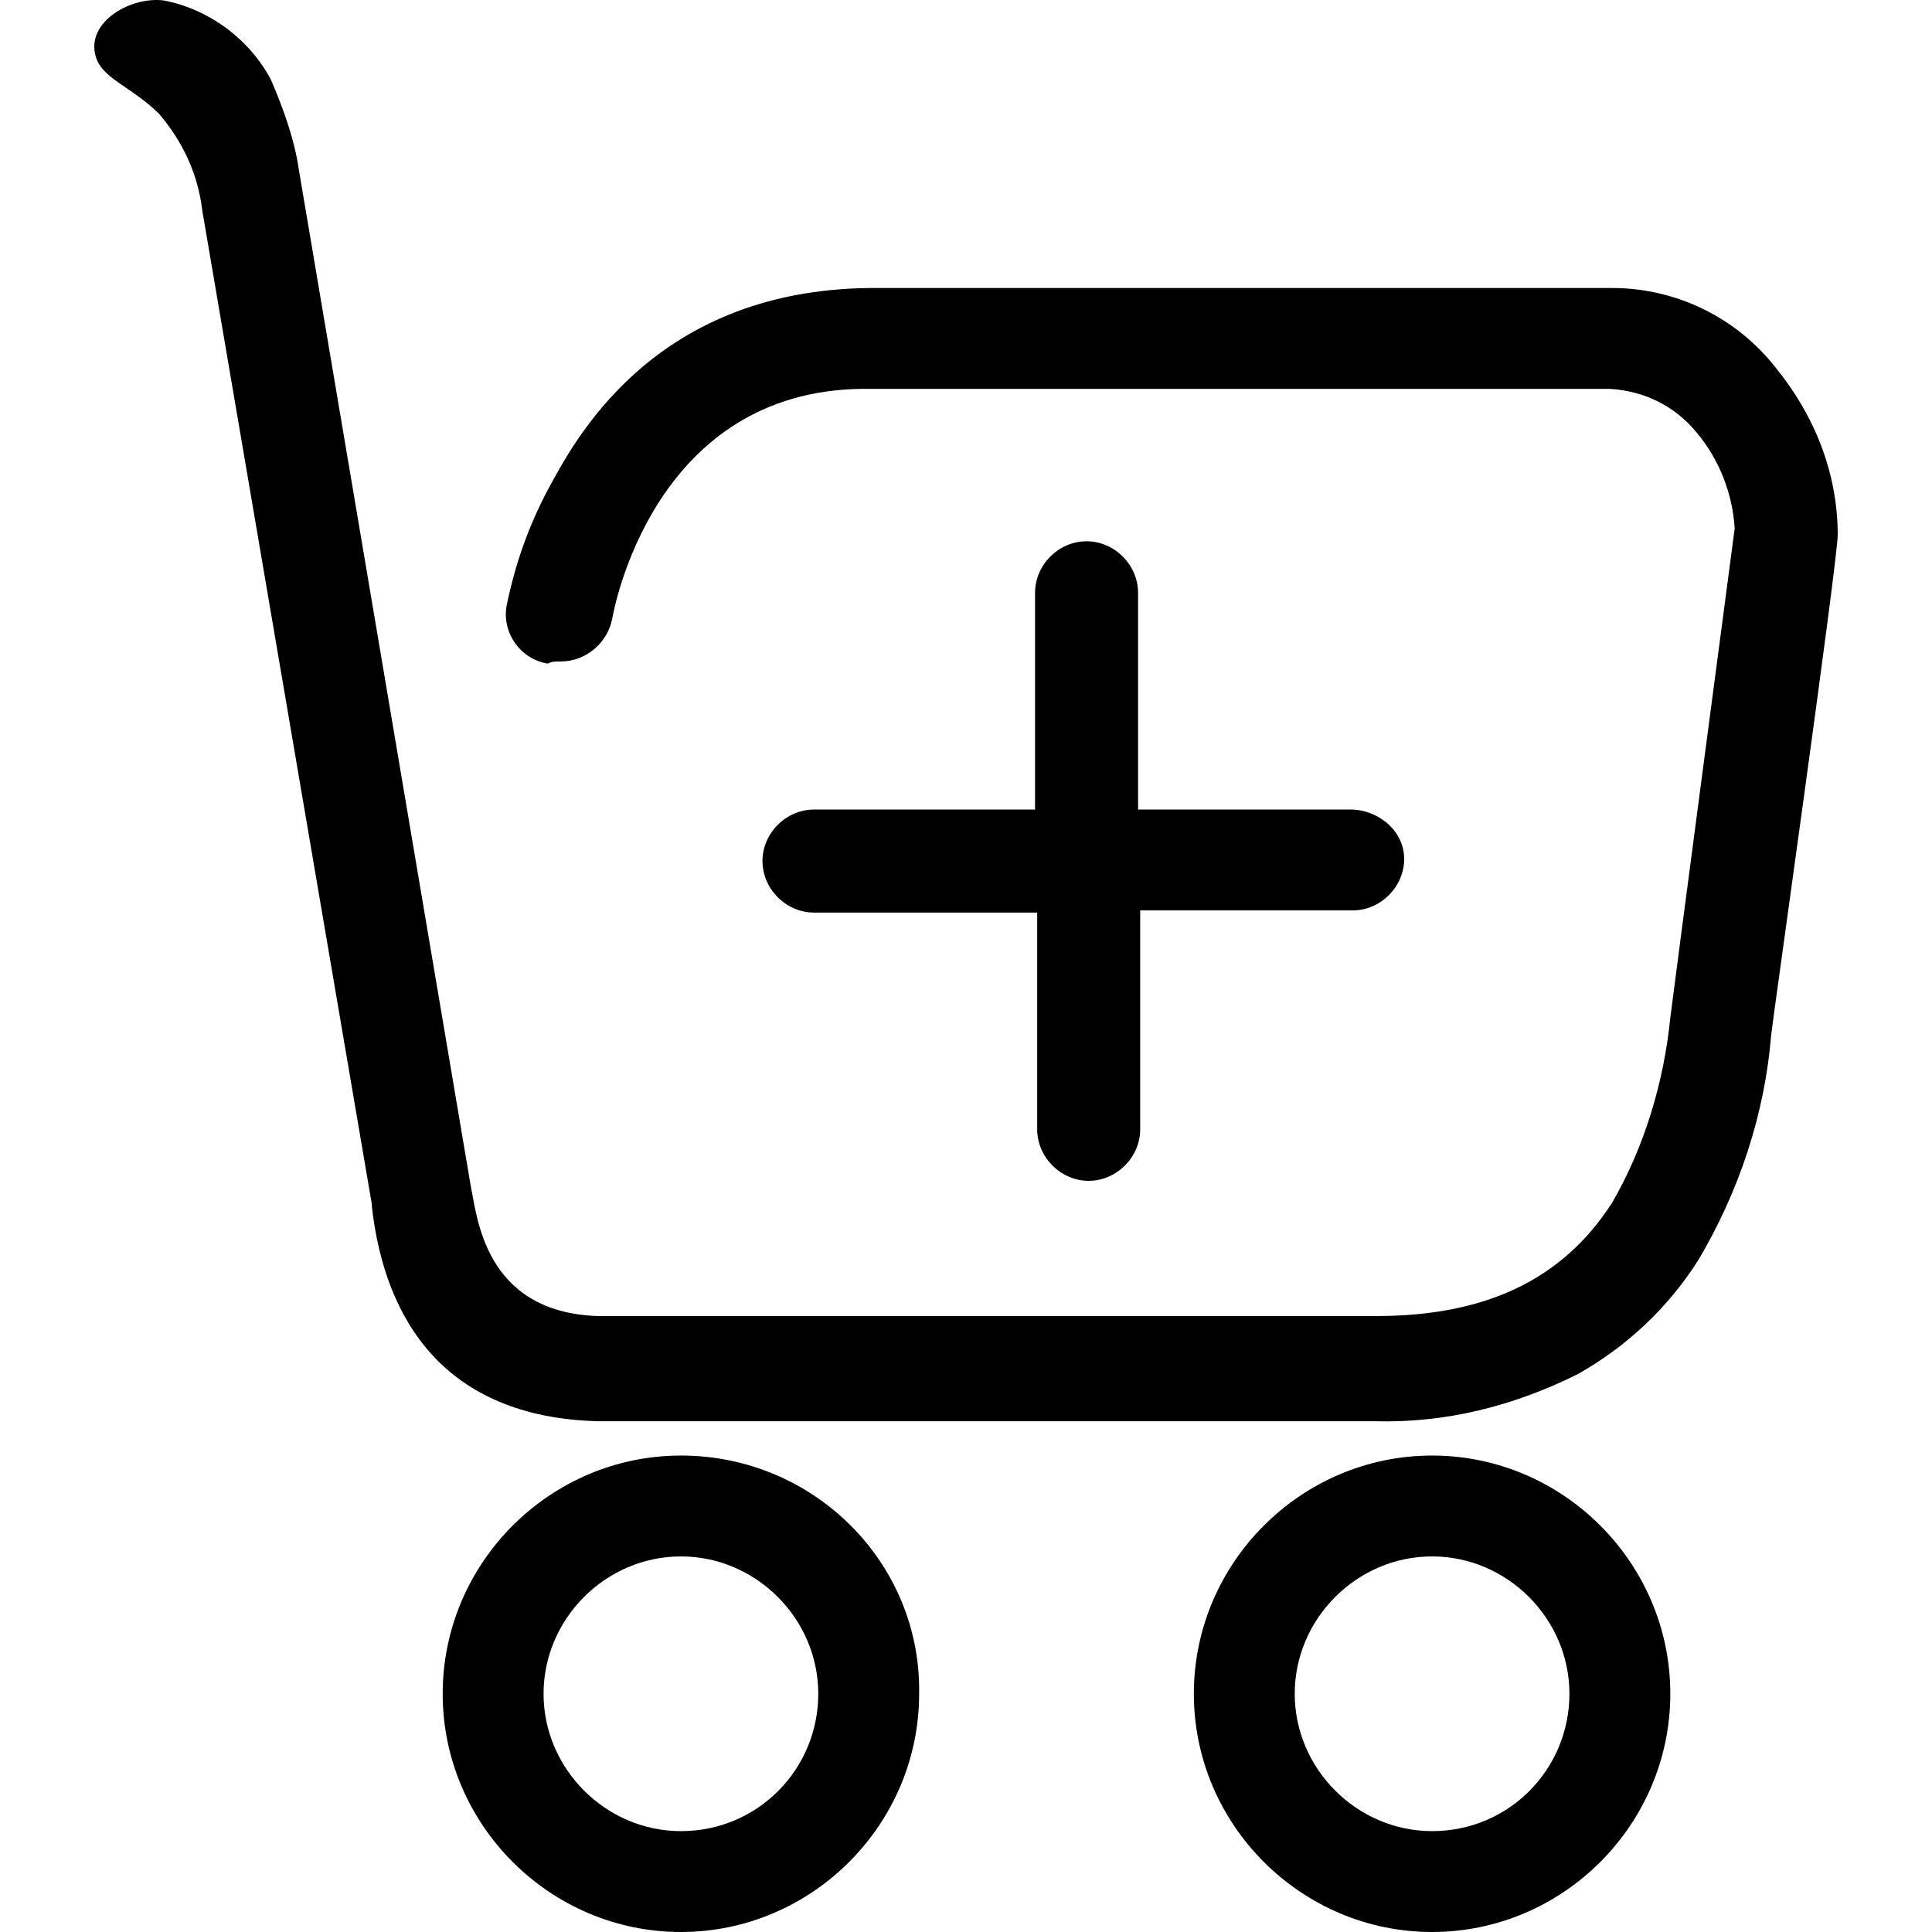 <svg xmlns="http://www.w3.org/2000/svg" id="Capa_1" height="512" viewBox="0 0 604.707 604.707" width="512"><g><g><path d="m175.507 207.034c8.061 0 14.778-6.046 16.122-13.435 1.343-7.389 15.45-73.22 81.281-71.877h231.08c10.748.672 20.152 5.374 26.87 13.435 7.389 8.733 11.42 19.481 12.091 30.229 0 0-20.152 152.486-20.152 153.158-2.015 20.152-8.061 40.305-18.137 57.77-15.45 24.183-39.633 35.603-73.892 35.603h-243.844c-35.602-1.343-37.618-31.572-39.633-40.976l-53.739-317.737c-1.343-9.404-4.702-18.809-8.733-28.213-6.717-12.763-19.48-22.167-33.587-24.854-10.748-1.344-25.526 7.389-20.824 18.808 2.687 6.046 11.42 8.733 19.481 16.794 7.389 8.733 12.091 18.809 13.435 30.229l53.068 311.018v.672c4.03 35.603 22.839 65.831 70.533 67.174h243.172c22.168.672 43.663-4.702 63.816-14.778 15.45-8.733 28.213-20.824 37.618-35.602 12.763-21.496 20.824-45.679 22.839-70.533 0-1.343 20.824-148.456 20.824-156.517 0-19.481-7.389-37.618-19.481-52.396-12.091-15.45-30.9-24.855-51.053-24.855h-232.424c-69.19.672-93.373 49.709-100.762 63.144-6.046 11.42-10.076 22.839-12.763 35.602-2.015 8.733 4.03 17.465 12.763 18.809 1.344-.672 2.016-.672 4.031-.672zm37.617 248.546c-40.976 0-74.564 33.587-74.564 74.564s33.587 74.564 74.564 74.564 74.564-33.587 74.564-74.564c.672-40.977-32.915-74.564-74.564-74.564zm0 117.555c-23.511 0-42.992-19.481-42.992-42.992s19.481-42.992 42.992-42.992 42.992 19.481 42.992 42.992-18.809 42.992-42.992 42.992zm235.111-117.555c-40.976 0-74.564 33.587-74.564 74.564s33.587 74.564 74.564 74.564 74.564-33.587 74.564-74.564-33.587-74.564-74.564-74.564zm0 117.555c-23.511 0-42.992-19.481-42.992-42.992s19.481-42.992 42.992-42.992 42.992 19.481 42.992 42.992-18.809 42.992-42.992 42.992z"></path><path d="m422.709 253.384h-66.503v-67.846c0-8.733-7.389-16.122-16.122-16.122s-16.122 7.389-16.122 16.122v67.846h-69.19c-8.733 0-16.122 7.389-16.122 16.122s7.389 16.122 16.122 16.122h69.861v67.846c0 8.733 7.389 16.122 16.122 16.122s16.122-7.389 16.122-16.122v-68.518h66.503c8.733 0 16.122-7.389 16.122-16.122s-8.06-15.45-16.793-15.45z"></path></g></g></svg>
